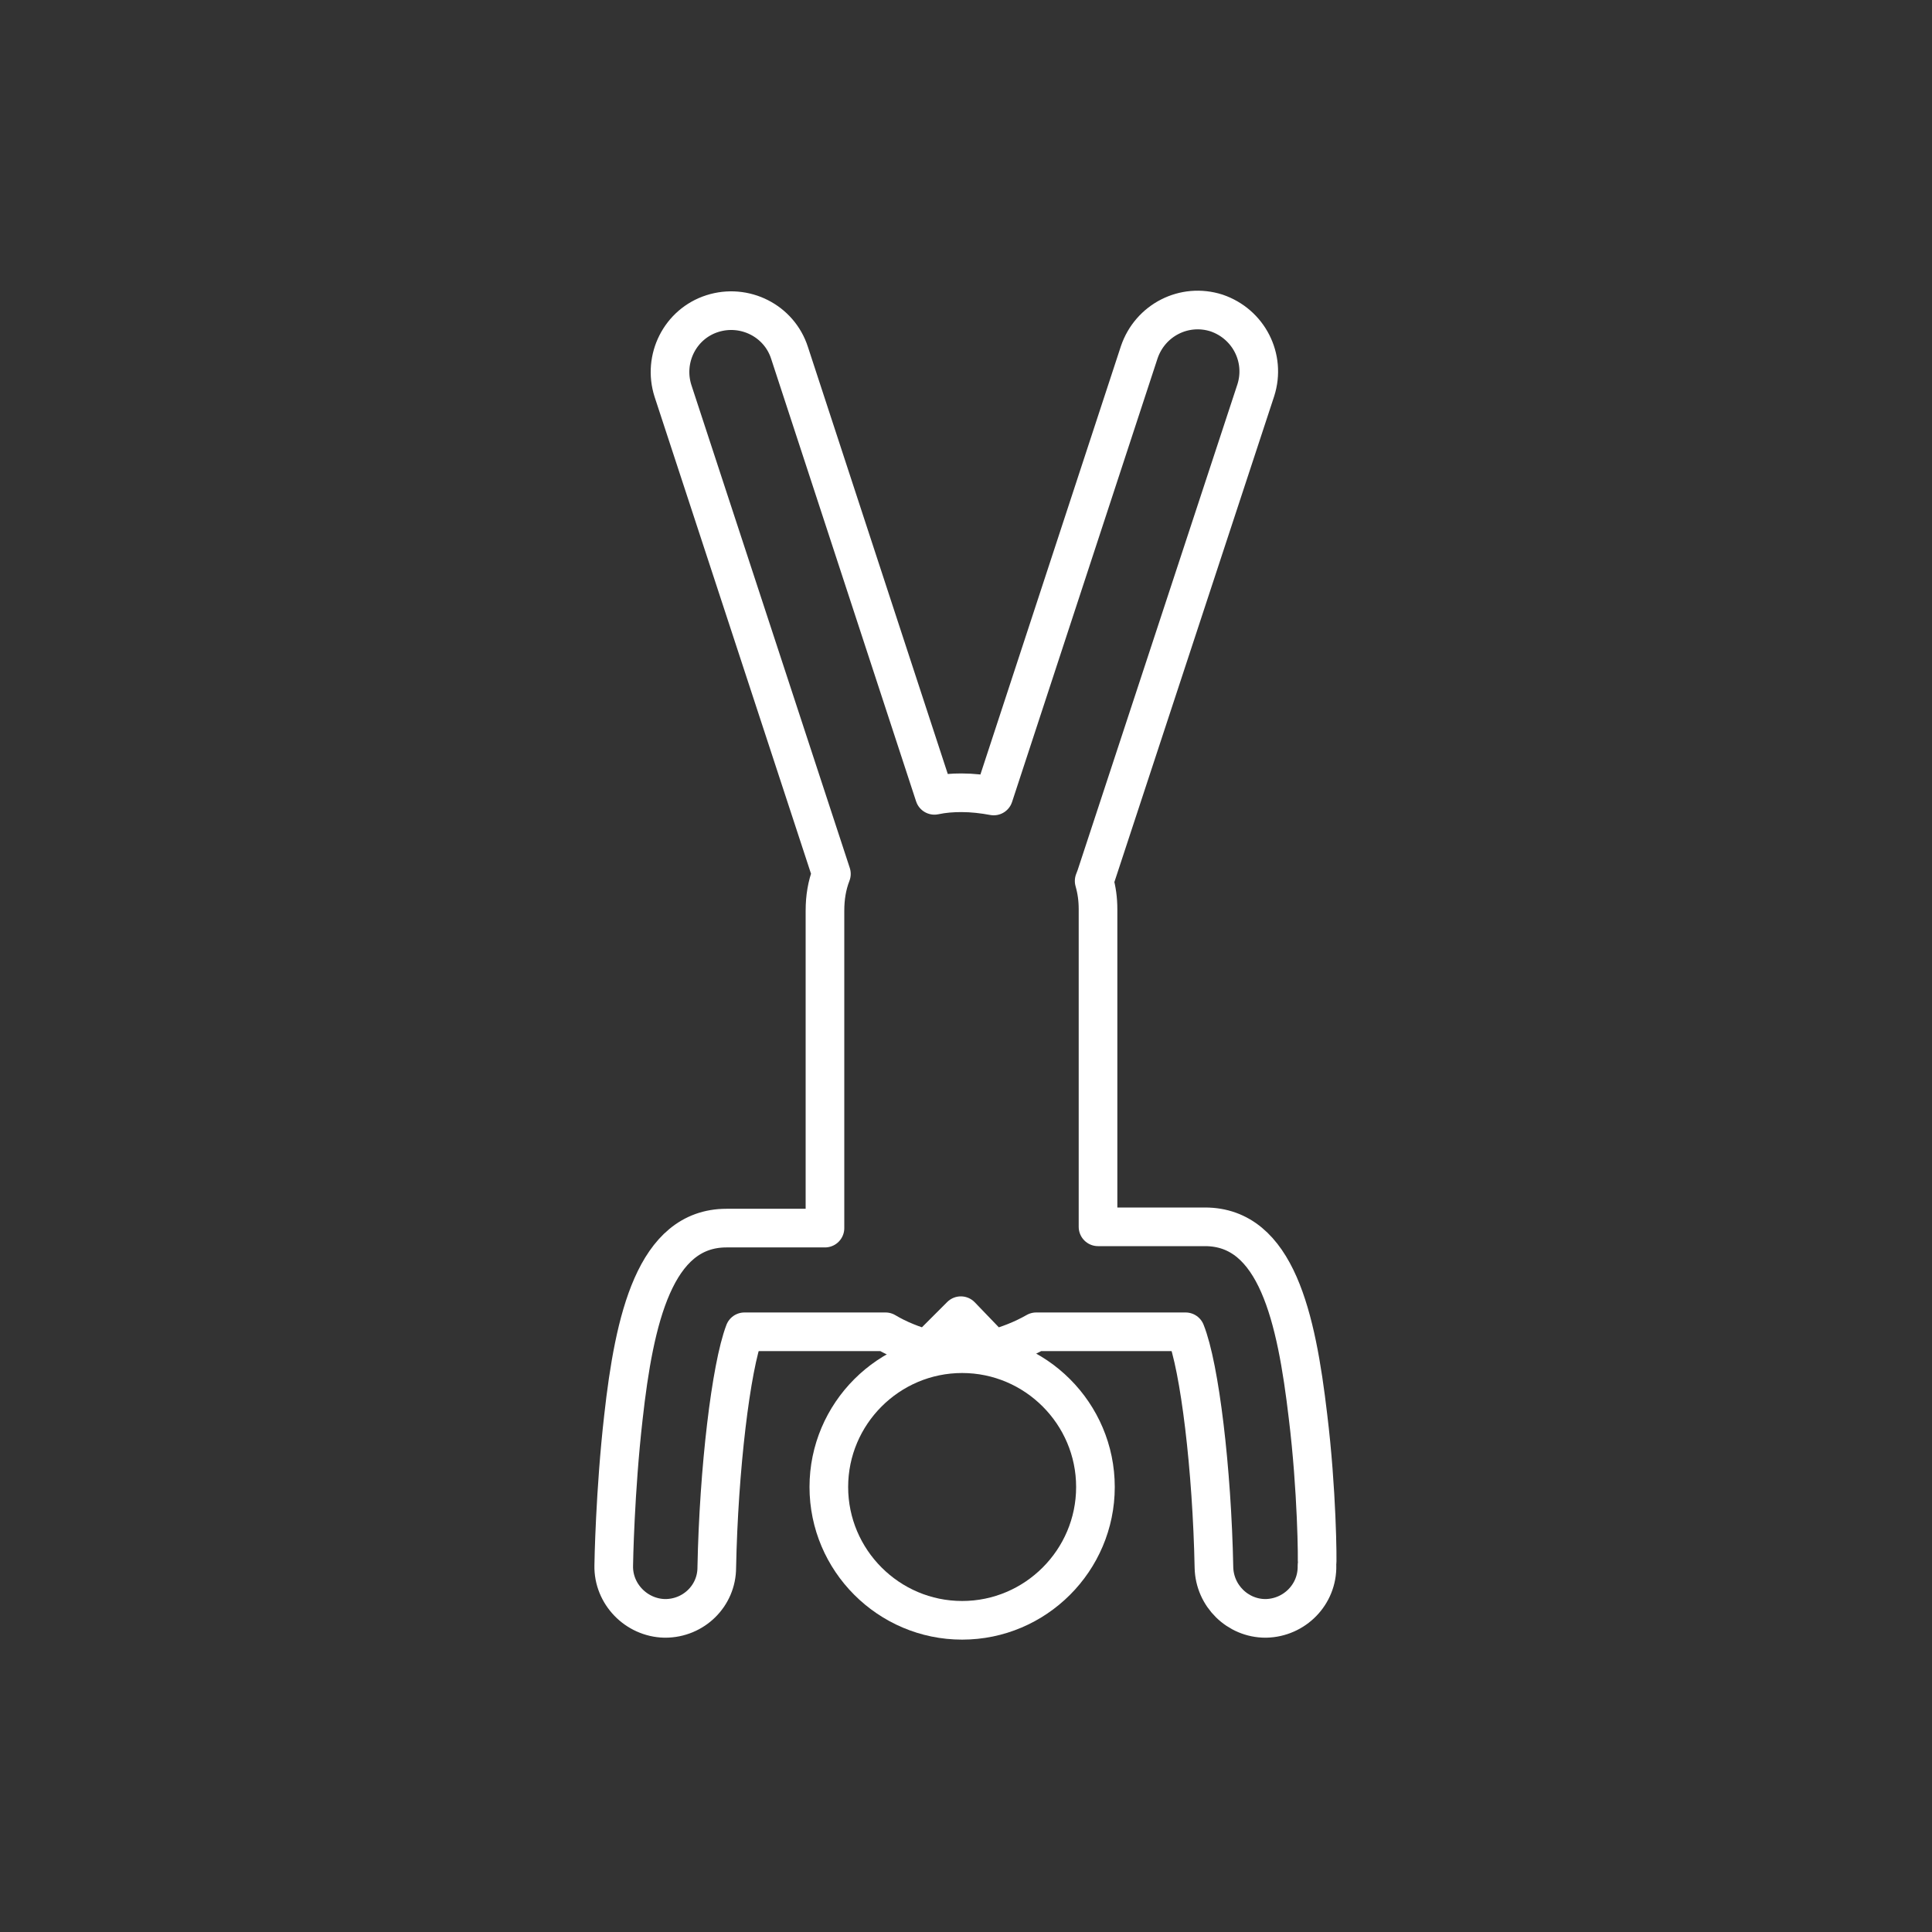 <?xml version="1.0" encoding="utf-8"?>
<!-- Generator: Adobe Illustrator 19.2.1, SVG Export Plug-In . SVG Version: 6.00 Build 0)  -->
<svg version="1.1" id="Layer_1" xmlns="http://www.w3.org/2000/svg" xmlns:xlink="http://www.w3.org/1999/xlink" x="0px" y="0px"
	 viewBox="0 0 300 300" enable-background="new 0 0 300 300" xml:space="preserve">
<rect x="0" y="0" width="300" height="300" fill="#333333" stroke="none"/>
<g>
	<path fill="none" stroke="#FFFFFF" stroke-width="6" stroke-linecap="round" stroke-linejoin="round" stroke-miterlimit="10" d="
		M170.1,230.9c0,11.4-9.3,20.7-20.7,20.7c-11.4,0-20.7-9.3-20.7-20.7c0-11.4,9.3-20.7,20.7-20.7
		C160.8,210.2,170.1,219.5,170.1,230.9L170.1,230.9z M170.1,230.9"/>
	<path fill="none" stroke="#FFFFFF" stroke-width="6" stroke-linecap="round" stroke-linejoin="round" stroke-miterlimit="10" d="
		M203.1,219.9c-1.8-15.3-4.9-29.4-16-29.4c-4.2,0-10.9,0-16.6,0v-49.3c0-1.6-0.2-3-0.6-4.4c0.1-0.3,0.2-0.5,0.3-0.8L195,60.6
		c1.6-5-1.1-10.3-6.1-12c-5-1.6-10.3,1.1-12,6.1l-22.6,68.9c-1.6-0.3-3.3-0.5-5-0.5c-1.4,0-2.8,0.1-4.2,0.4l-22.5-68.7
		c-1.6-5-7-7.7-12-6.1c-5,1.6-7.7,7-6.1,12l24.6,75c-0.7,1.8-1,3.7-1,5.7v49.3c-5.4,0-11.4,0-15.3,0c-11.1,0-14.3,14.1-16,29.4
		c-1.3,11.4-1.5,22.6-1.5,23c-0.1,4.4,3.5,8.1,7.9,8.2c0,0,0.1,0,0.1,0c4.4,0,8-3.5,8-7.9c0.3-15.2,2.2-31.1,4.3-36.6
		c6.9,0,16.9,0,21.9,0c2,1.2,4.3,2.1,6.5,2.7l5.2-5.2l5,5.2c0,0,0,0,0,0c2.3-0.6,4.6-1.5,6.7-2.7c4.4,0,15.7,0,23.2,0
		c2.2,5.5,4.1,21.4,4.4,36.6c0.1,4.4,3.7,7.9,8,7.9h0.1c4.4-0.1,8-3.7,7.9-8.2C204.6,242.5,204.5,231.3,203.1,219.9L203.1,219.9z
		 M203.1,219.9"/>
</g>
</svg>
